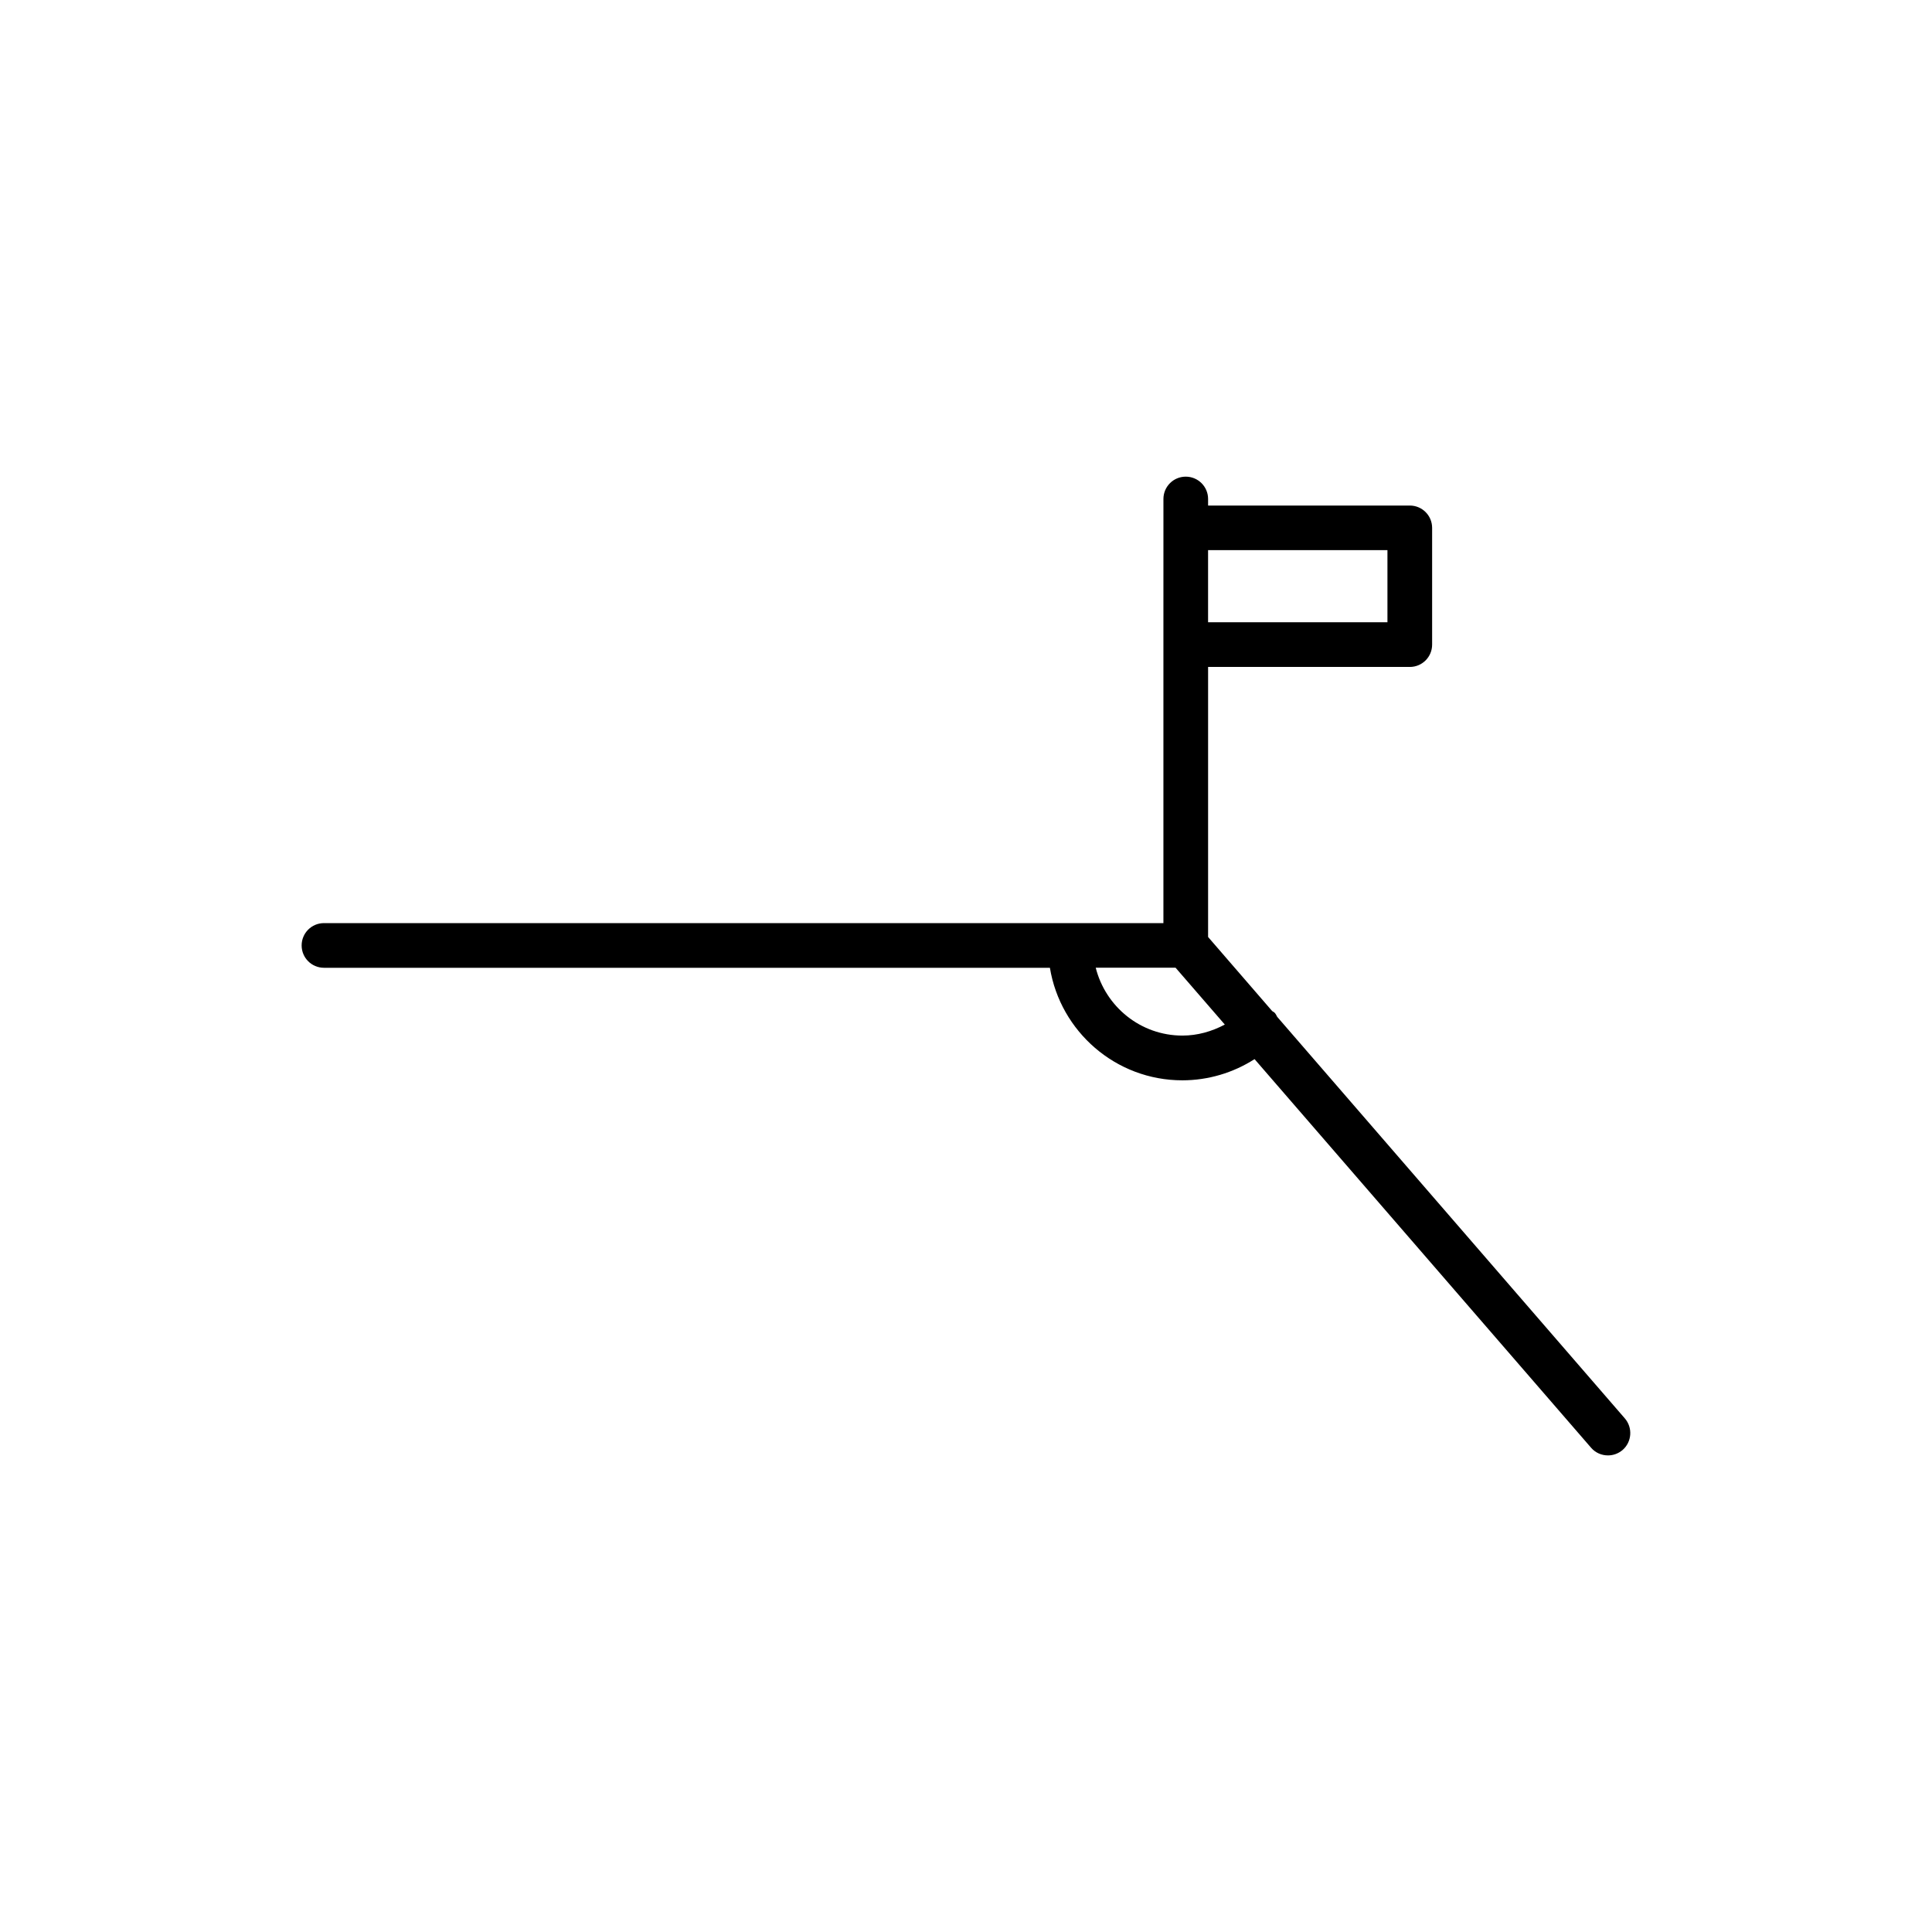 <?xml version="1.0" encoding="UTF-8"?>
<!-- Uploaded to: ICON Repo, www.iconrepo.com, Generator: ICON Repo Mixer Tools -->
<svg fill="#000000" width="800px" height="800px" version="1.1" viewBox="144 144 512 512" xmlns="http://www.w3.org/2000/svg">
 <path d="m574.59 519.88-92.121-106.41c-0.203-0.352-0.352-0.73-0.629-1.031-0.203-0.227-0.48-0.328-0.707-0.504l-16.977-19.625v-71.562h53.453c3.273 0 5.918-2.644 5.918-5.918v-30.938c0-3.273-2.644-5.918-5.918-5.918h-53.453v-1.738c0-3.273-2.644-5.918-5.918-5.918-3.273 0-5.918 2.644-5.918 5.918v7.656l-0.004 30.961v73.781h-222.46c-3.273 0-5.918 2.644-5.918 5.918 0 3.273 2.644 5.918 5.918 5.918h192.38c2.769 16.879 17.434 29.824 35.09 29.824 6.852 0 13.477-1.988 19.145-5.617l89.176 102.98c1.16 1.359 2.82 2.039 4.484 2.039 1.387 0 2.746-0.48 3.879-1.438 2.469-2.16 2.719-5.914 0.578-8.383zm-62.902-230.09v19.121h-47.535v-19.121zm-54.336 128.65c-11.109 0-20.379-7.684-22.973-17.984h21.16l13.047 15.062c-3.449 1.84-7.254 2.922-11.234 2.922z"/>
</svg>